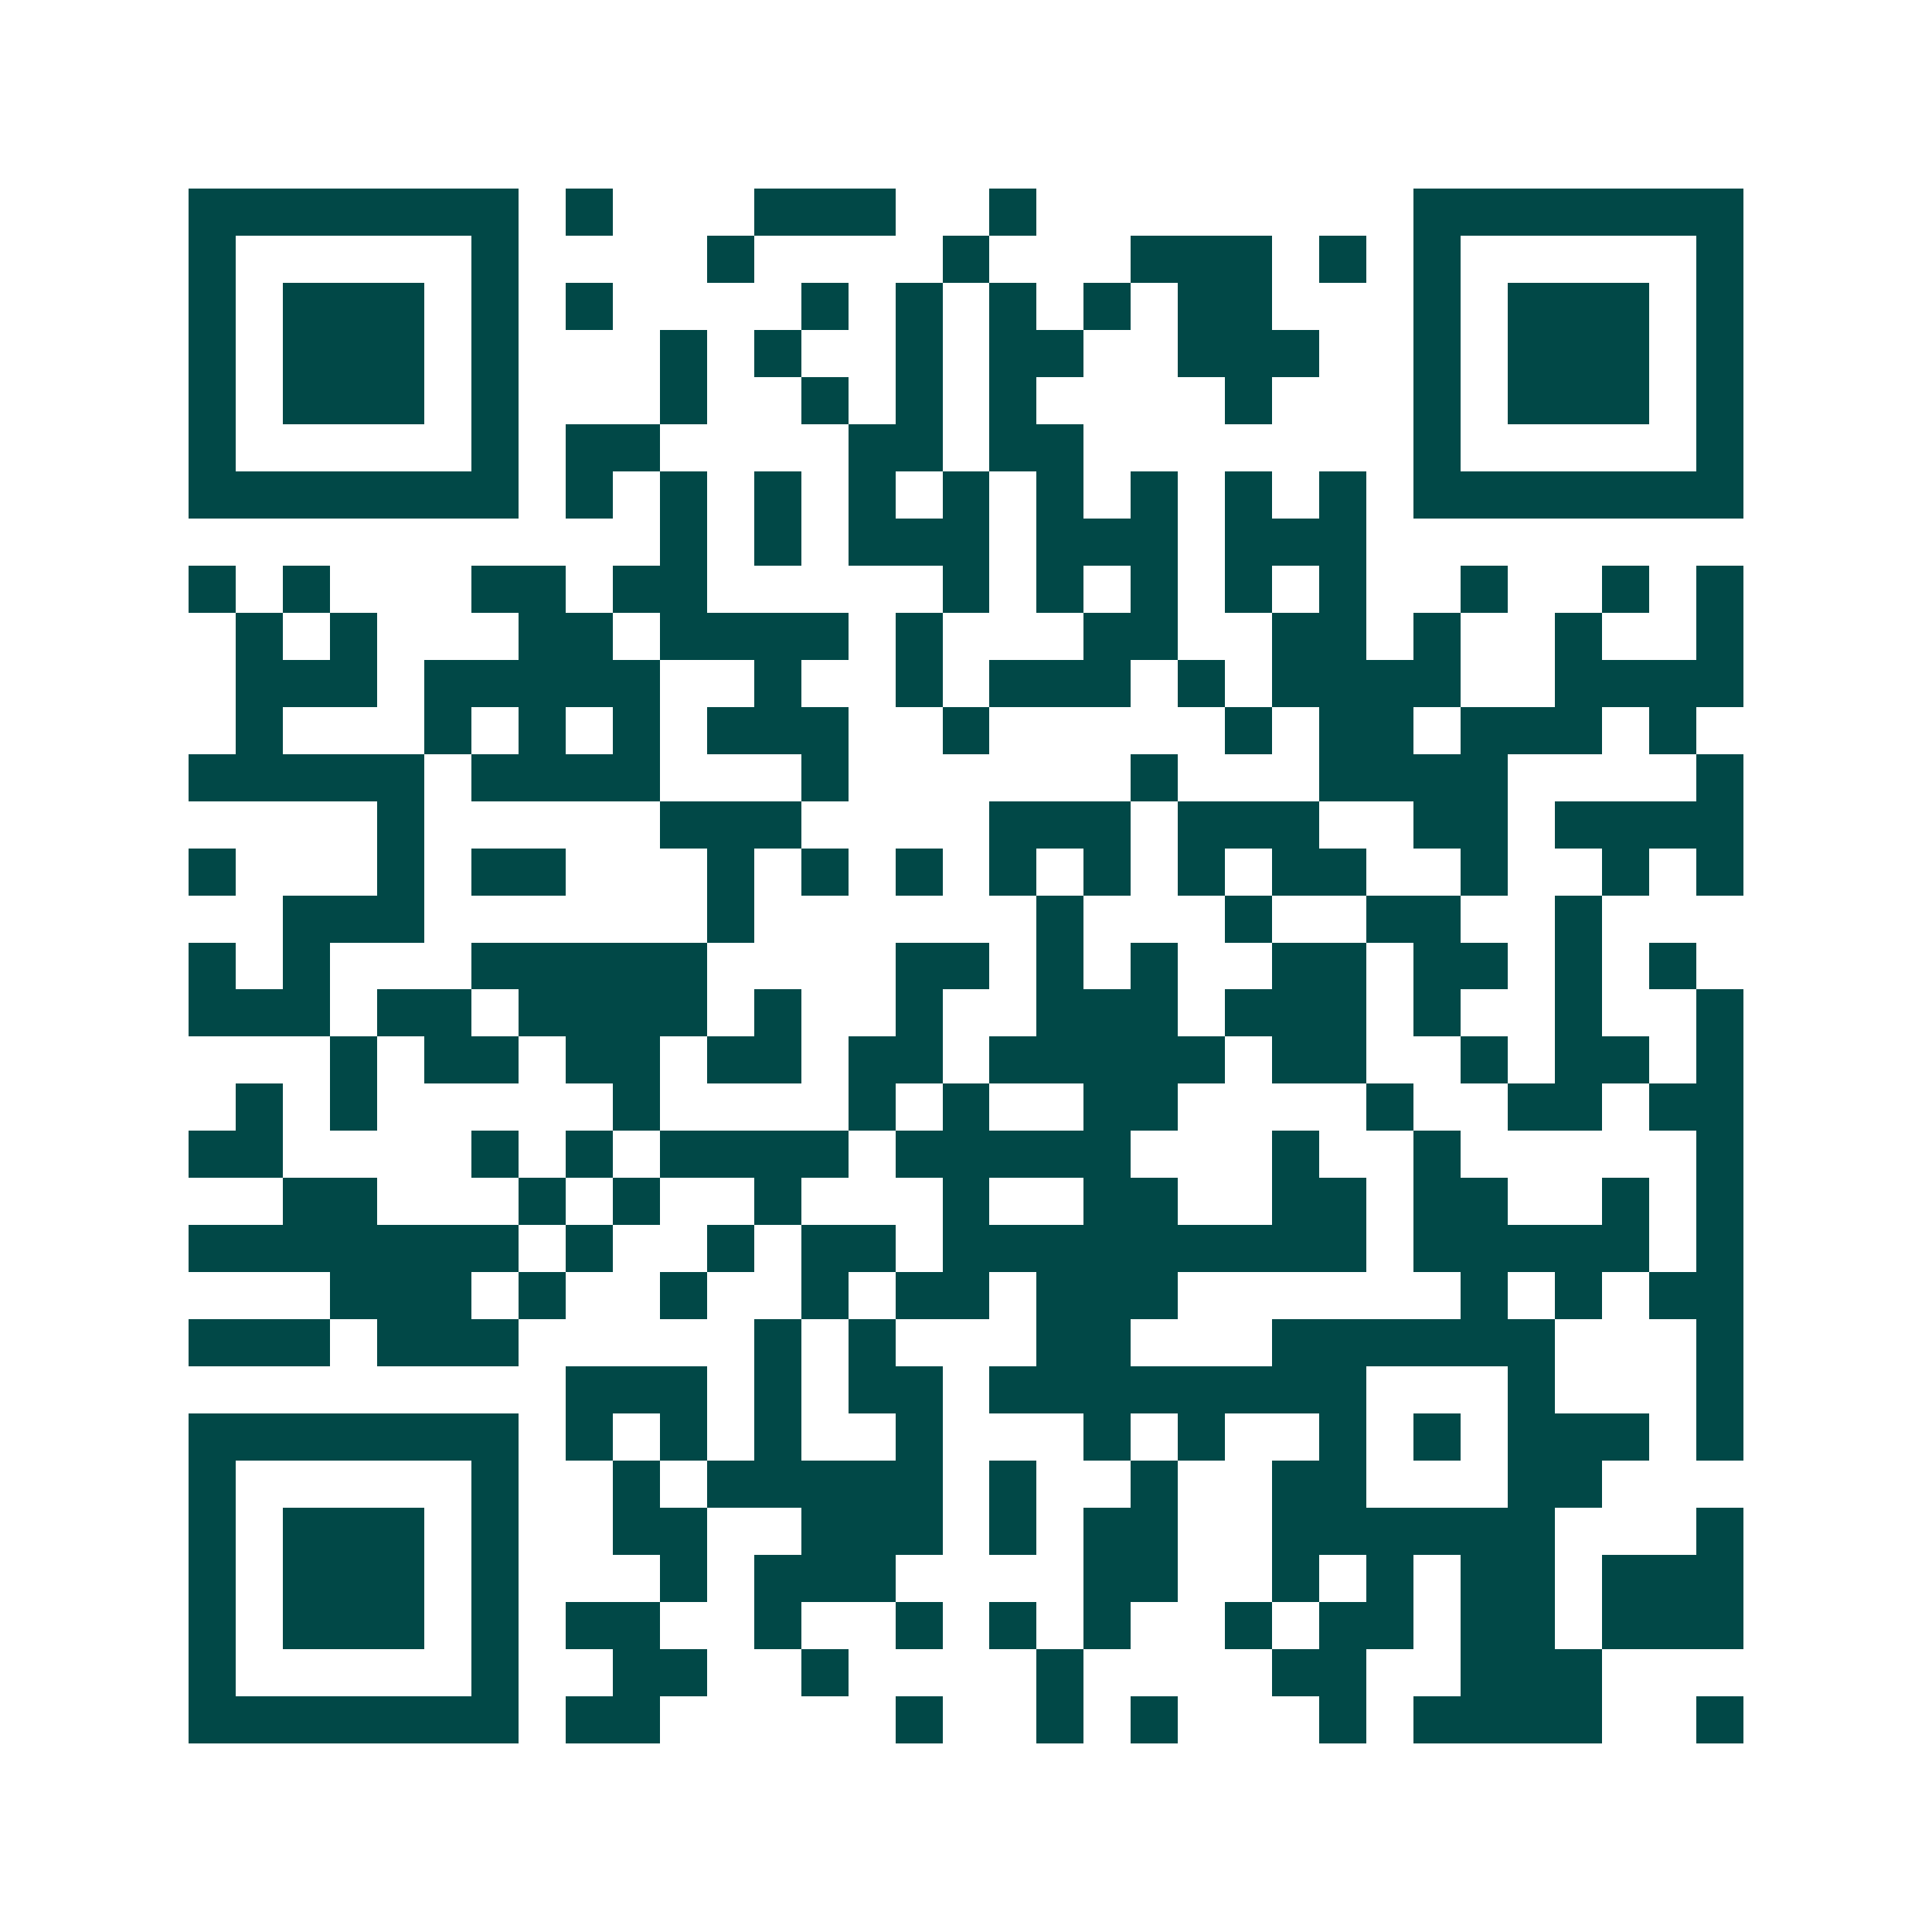 <svg xmlns="http://www.w3.org/2000/svg" width="200" height="200" viewBox="0 0 41 41" shape-rendering="crispEdges"><path fill="#ffffff" d="M0 0h41v41H0z"/><path stroke="#014847" d="M4 4.5h7m1 0h1m3 0h3m2 0h1m8 0h7M4 5.5h1m5 0h1m4 0h1m4 0h1m3 0h3m1 0h1m1 0h1m5 0h1M4 6.5h1m1 0h3m1 0h1m1 0h1m4 0h1m1 0h1m1 0h1m1 0h1m1 0h2m3 0h1m1 0h3m1 0h1M4 7.5h1m1 0h3m1 0h1m3 0h1m1 0h1m2 0h1m1 0h2m2 0h3m2 0h1m1 0h3m1 0h1M4 8.5h1m1 0h3m1 0h1m3 0h1m2 0h1m1 0h1m1 0h1m4 0h1m3 0h1m1 0h3m1 0h1M4 9.5h1m5 0h1m1 0h2m4 0h2m1 0h2m7 0h1m5 0h1M4 10.5h7m1 0h1m1 0h1m1 0h1m1 0h1m1 0h1m1 0h1m1 0h1m1 0h1m1 0h1m1 0h7M14 11.5h1m1 0h1m1 0h3m1 0h3m1 0h3M4 12.5h1m1 0h1m3 0h2m1 0h2m5 0h1m1 0h1m1 0h1m1 0h1m1 0h1m2 0h1m2 0h1m1 0h1M5 13.5h1m1 0h1m3 0h2m1 0h4m1 0h1m3 0h2m2 0h2m1 0h1m2 0h1m2 0h1M5 14.5h3m1 0h5m2 0h1m2 0h1m1 0h3m1 0h1m1 0h4m2 0h4M5 15.5h1m3 0h1m1 0h1m1 0h1m1 0h3m2 0h1m5 0h1m1 0h2m1 0h3m1 0h1M4 16.5h5m1 0h4m3 0h1m6 0h1m3 0h4m4 0h1M8 17.5h1m5 0h3m4 0h3m1 0h3m2 0h2m1 0h4M4 18.5h1m3 0h1m1 0h2m3 0h1m1 0h1m1 0h1m1 0h1m1 0h1m1 0h1m1 0h2m2 0h1m2 0h1m1 0h1M6 19.5h3m6 0h1m6 0h1m3 0h1m2 0h2m2 0h1M4 20.5h1m1 0h1m3 0h5m4 0h2m1 0h1m1 0h1m2 0h2m1 0h2m1 0h1m1 0h1M4 21.5h3m1 0h2m1 0h4m1 0h1m2 0h1m2 0h3m1 0h3m1 0h1m2 0h1m2 0h1M7 22.5h1m1 0h2m1 0h2m1 0h2m1 0h2m1 0h5m1 0h2m2 0h1m1 0h2m1 0h1M5 23.5h1m1 0h1m5 0h1m4 0h1m1 0h1m2 0h2m4 0h1m2 0h2m1 0h2M4 24.5h2m4 0h1m1 0h1m1 0h4m1 0h5m3 0h1m2 0h1m5 0h1M6 25.5h2m3 0h1m1 0h1m2 0h1m3 0h1m2 0h2m2 0h2m1 0h2m2 0h1m1 0h1M4 26.5h7m1 0h1m2 0h1m1 0h2m1 0h9m1 0h5m1 0h1M7 27.5h3m1 0h1m2 0h1m2 0h1m1 0h2m1 0h3m6 0h1m1 0h1m1 0h2M4 28.5h3m1 0h3m5 0h1m1 0h1m3 0h2m3 0h6m3 0h1M12 29.5h3m1 0h1m1 0h2m1 0h8m3 0h1m3 0h1M4 30.5h7m1 0h1m1 0h1m1 0h1m2 0h1m3 0h1m1 0h1m2 0h1m1 0h1m1 0h3m1 0h1M4 31.5h1m5 0h1m2 0h1m1 0h5m1 0h1m2 0h1m2 0h2m3 0h2M4 32.5h1m1 0h3m1 0h1m2 0h2m2 0h3m1 0h1m1 0h2m2 0h6m3 0h1M4 33.5h1m1 0h3m1 0h1m3 0h1m1 0h3m4 0h2m2 0h1m1 0h1m1 0h2m1 0h3M4 34.5h1m1 0h3m1 0h1m1 0h2m2 0h1m2 0h1m1 0h1m1 0h1m2 0h1m1 0h2m1 0h2m1 0h3M4 35.5h1m5 0h1m2 0h2m2 0h1m4 0h1m4 0h2m2 0h3M4 36.5h7m1 0h2m5 0h1m2 0h1m1 0h1m3 0h1m1 0h4m2 0h1"/></svg>
